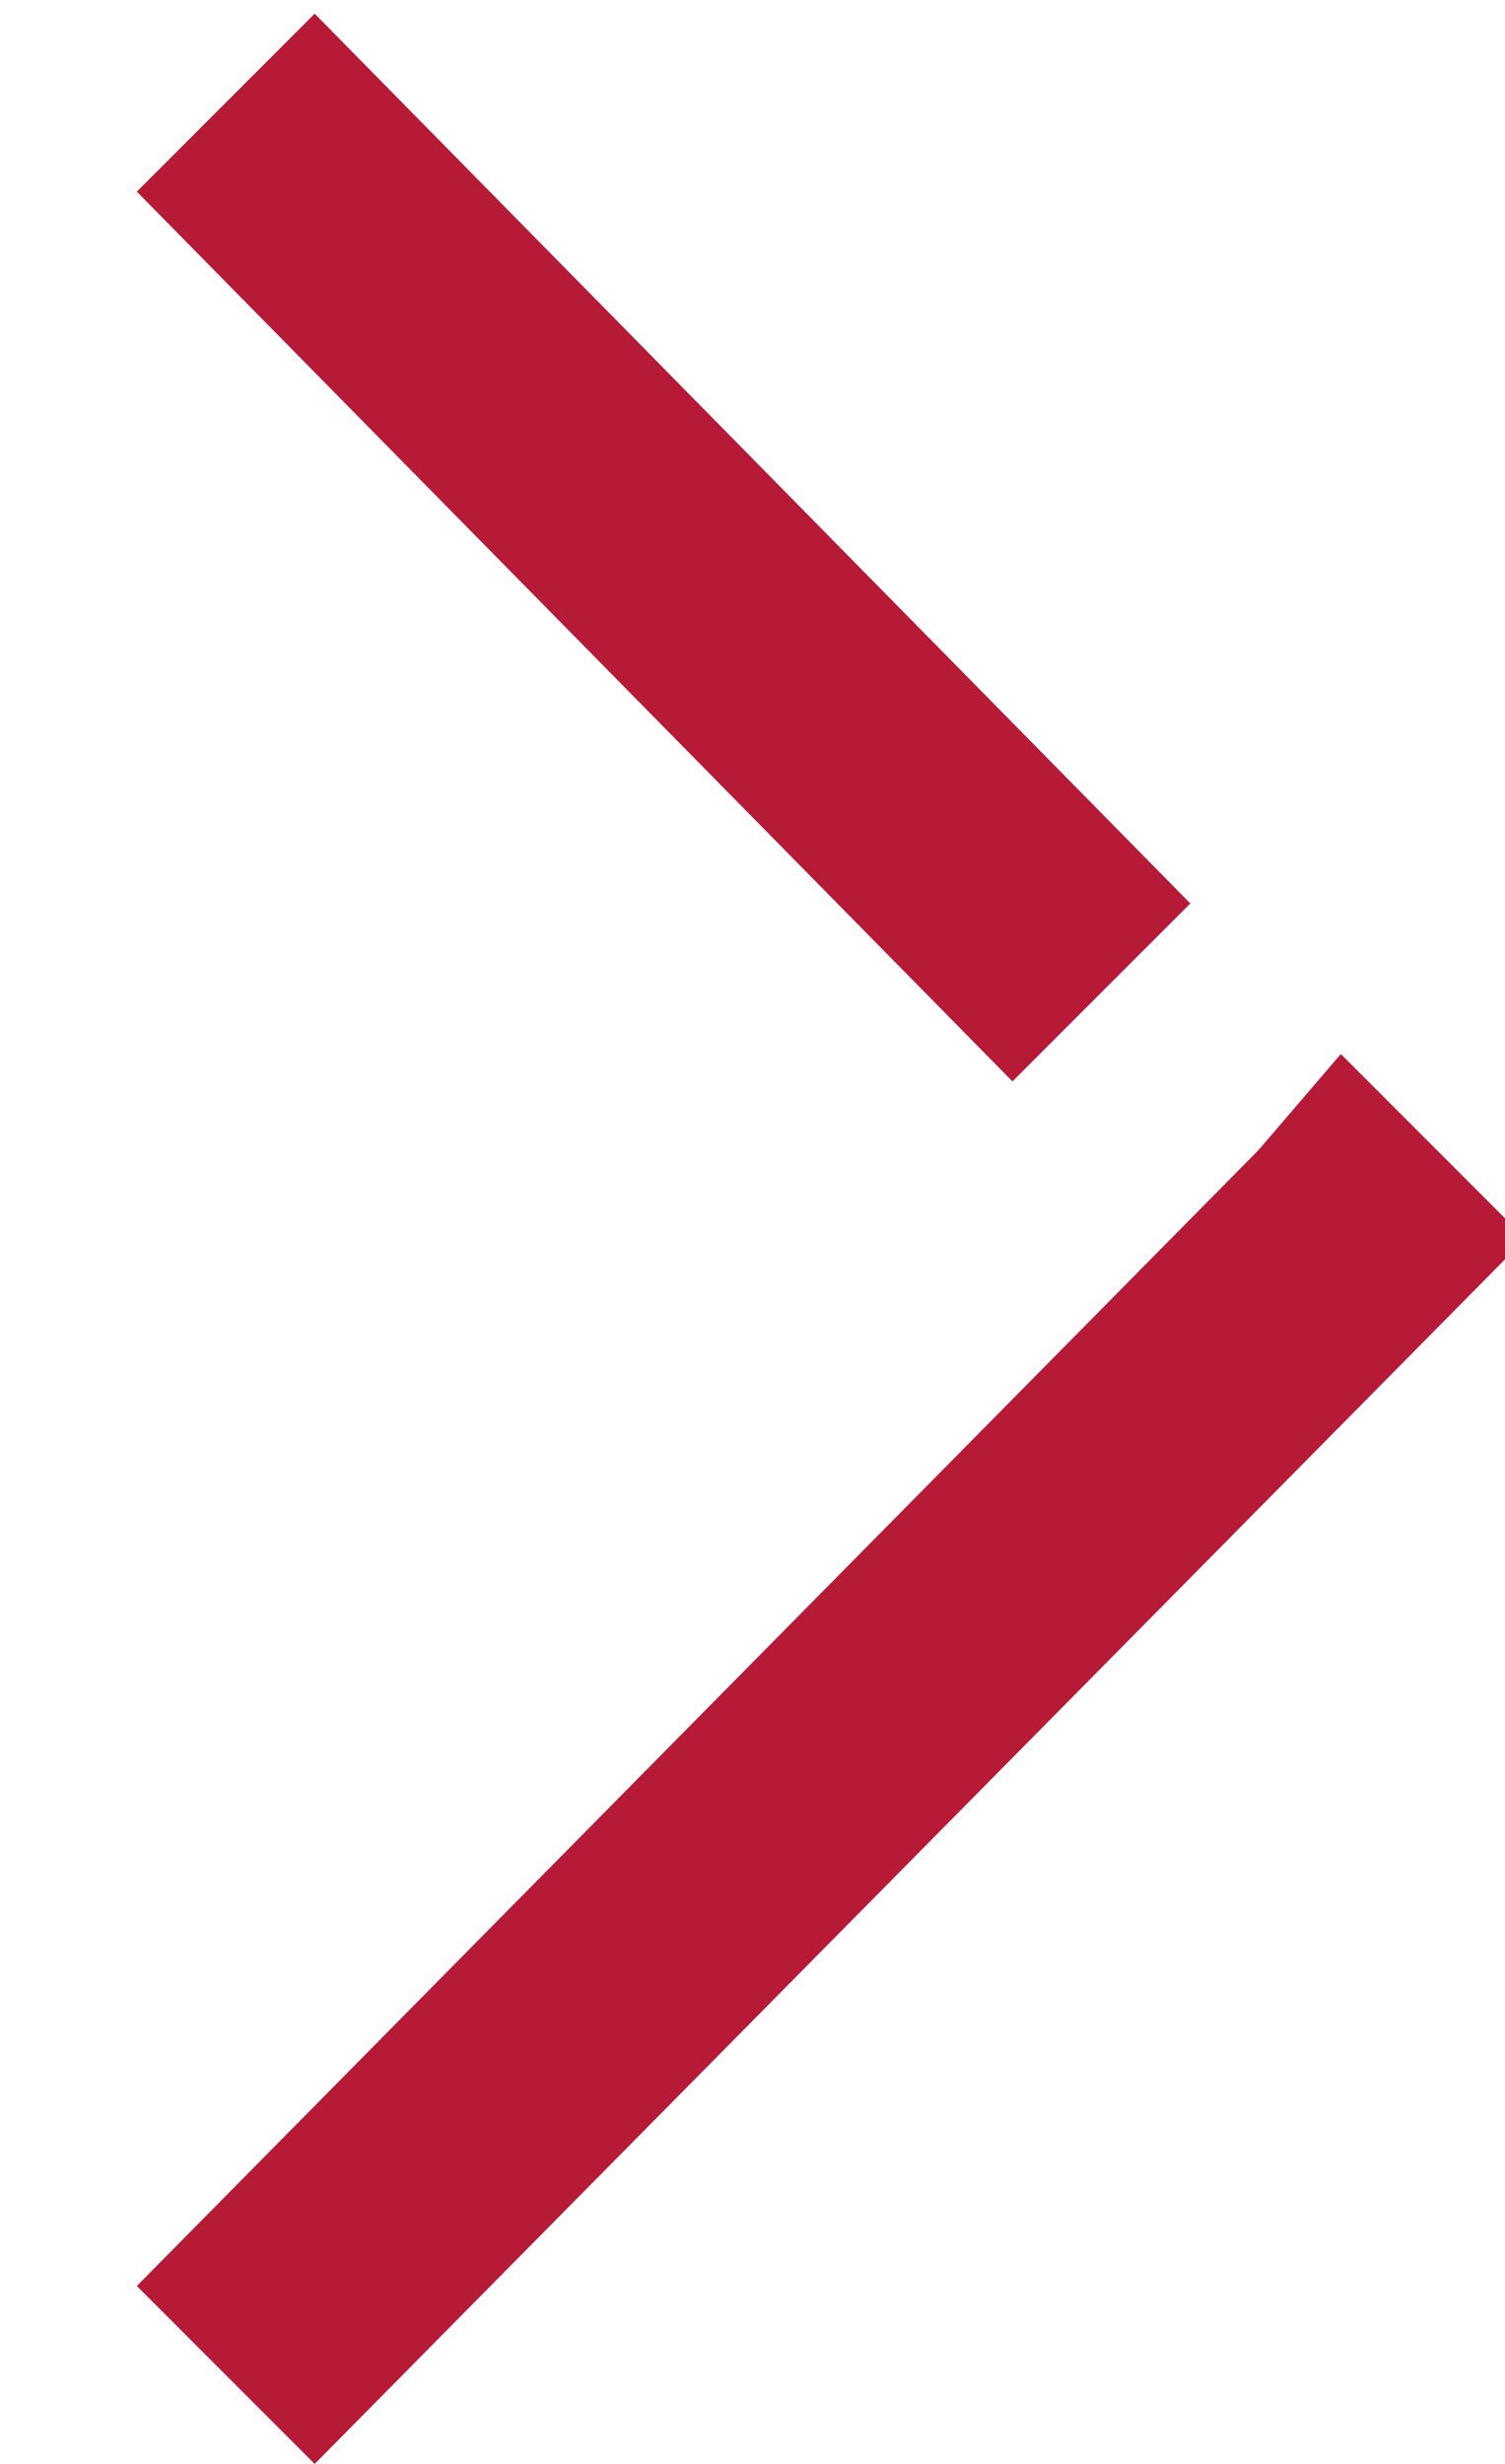 <?xml version="1.0" encoding="utf-8"?>
<!-- Generator: Adobe Illustrator 27.6.1, SVG Export Plug-In . SVG Version: 6.00 Build 0)  -->
<svg version="1.1" id="Layer_1" xmlns="http://www.w3.org/2000/svg" xmlns:xlink="http://www.w3.org/1999/xlink" x="0px" y="0px"
	 viewBox="0 0 11 18" style="enable-background:new 0 0 11 18;" xml:space="preserve">
<style type="text/css">
	.st0{fill:#B61A37;}
</style>
<g>
	<polygon class="st0" points="8.7,6.6 2.3,0.1 1,1.4 7.4,7.9 	"/>
	<polygon class="st0" points="9.8,7.7 9.2,8.4 9.2,8.4 1,16.7 2.3,18 11,9.2 11,8.9 	"/>
</g>
</svg>
